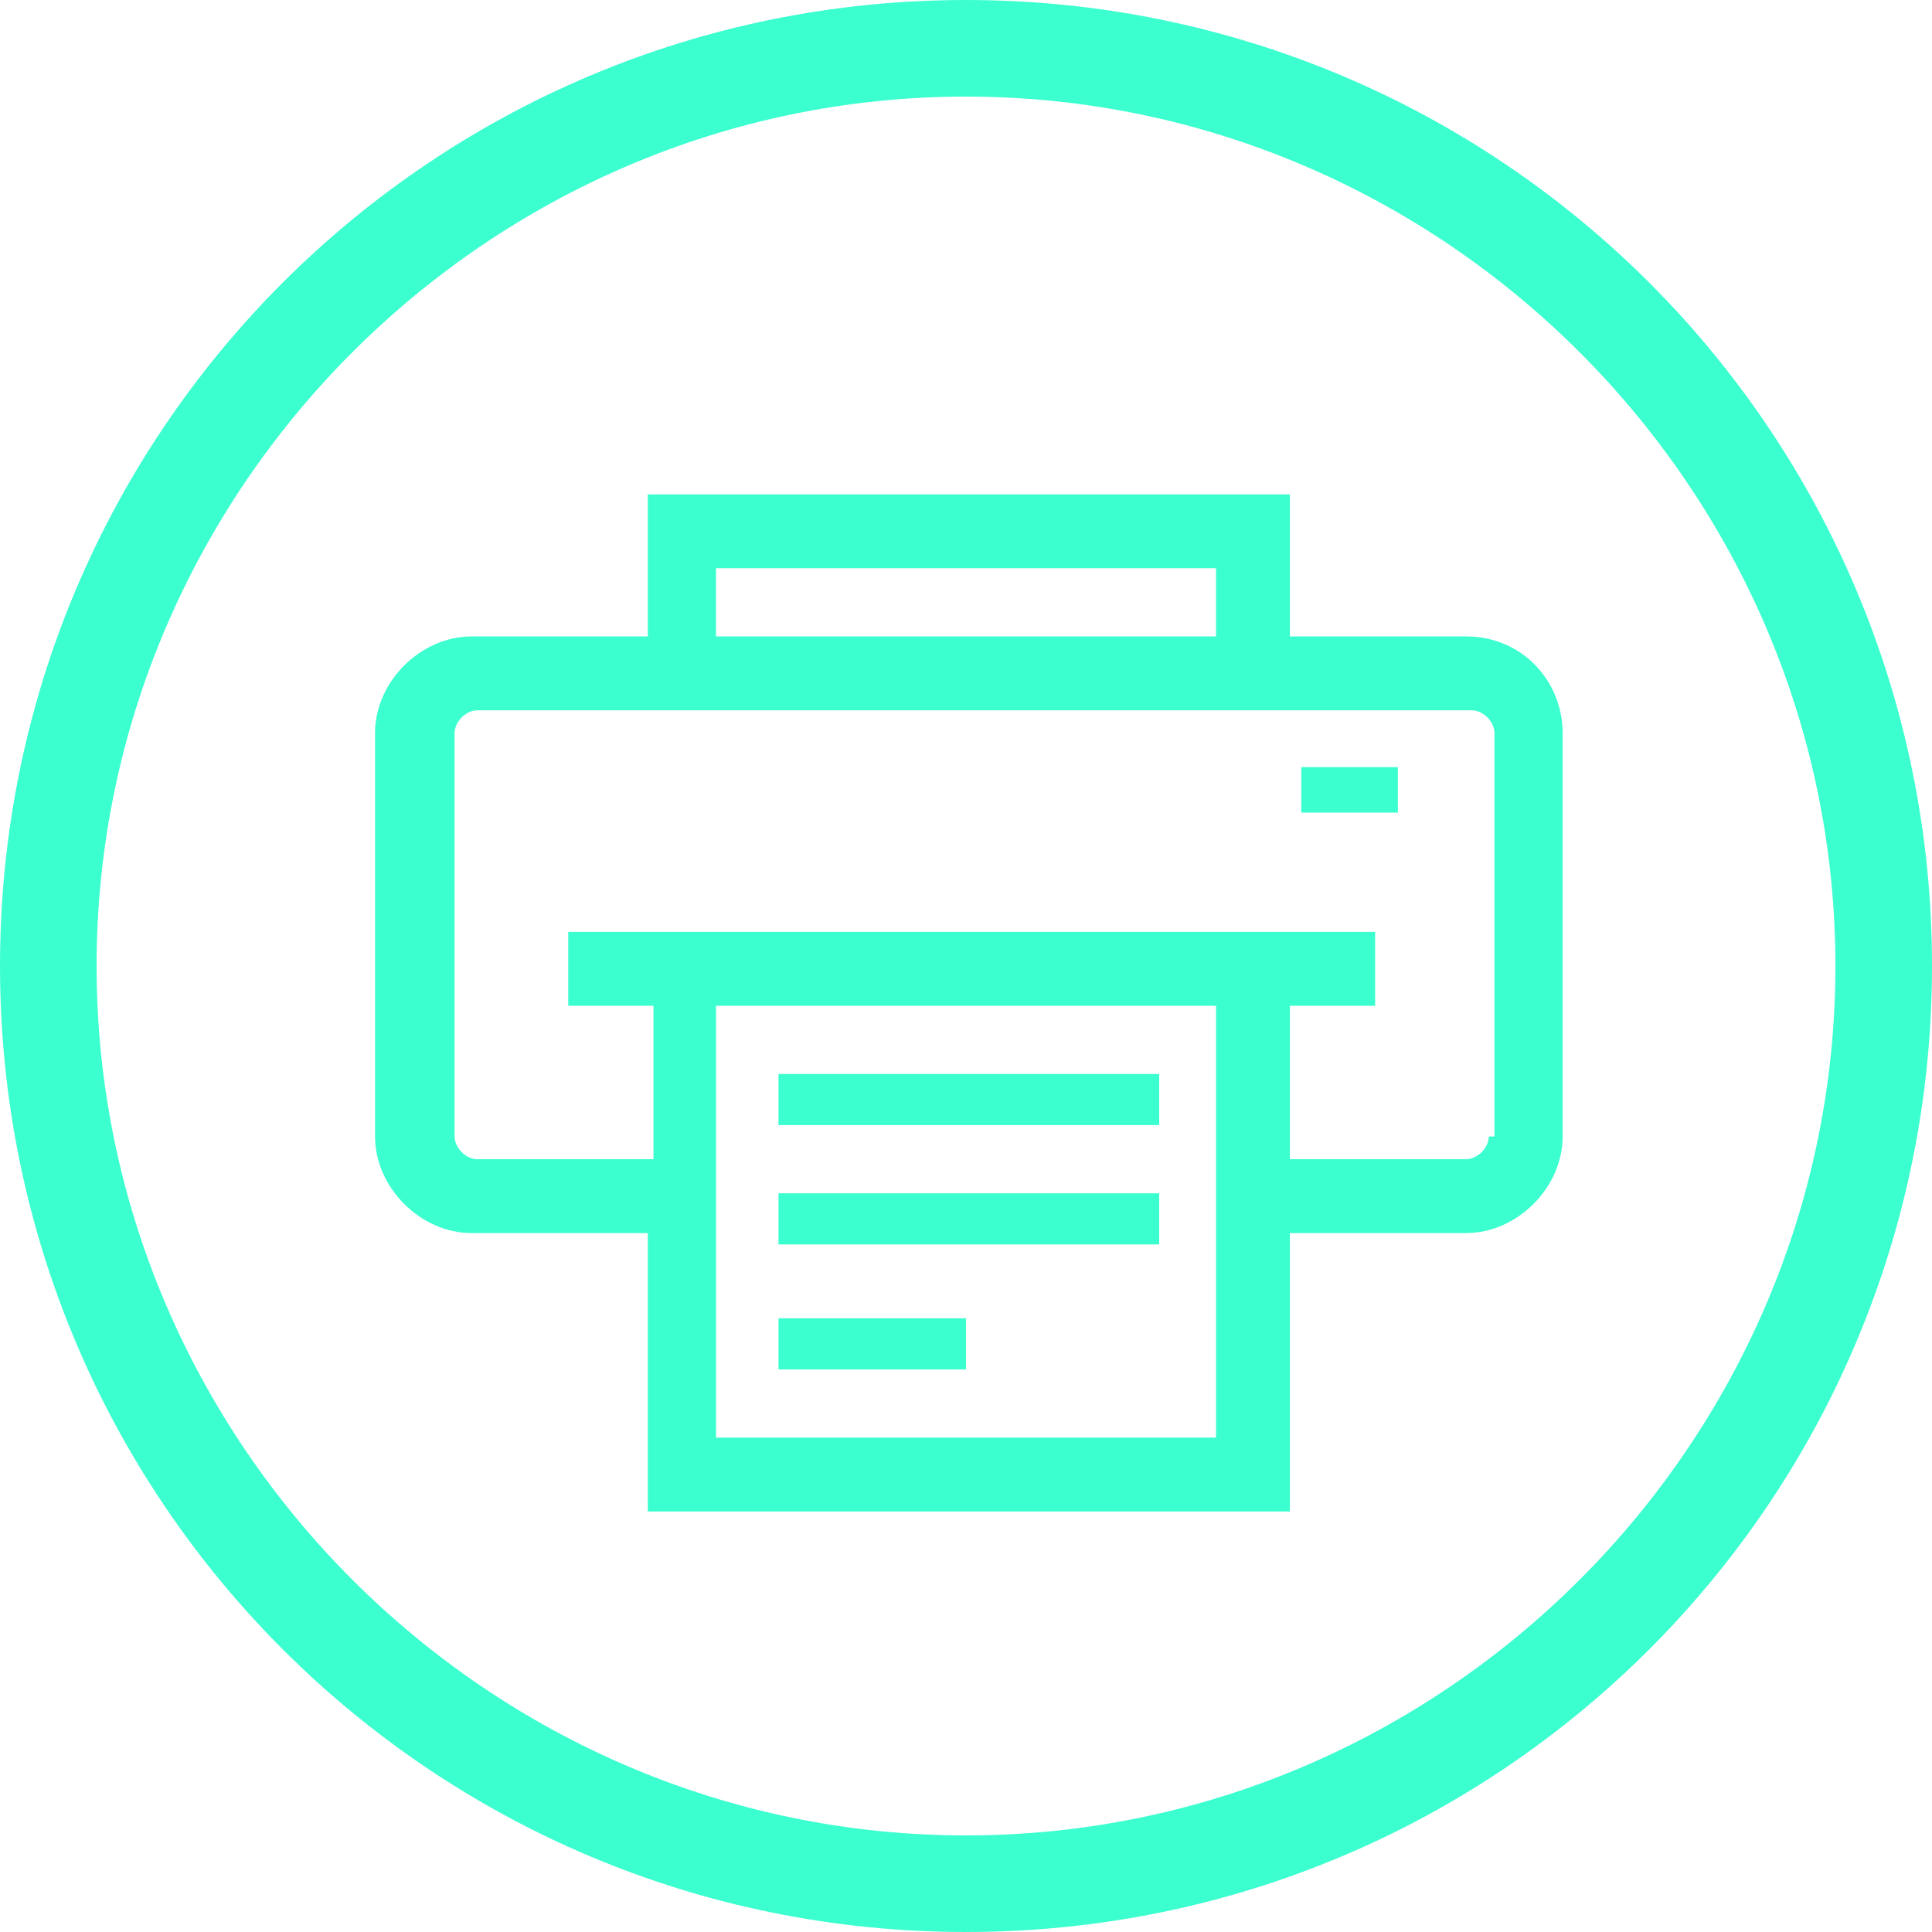 <?xml version="1.0" encoding="UTF-8"?>
<svg xmlns="http://www.w3.org/2000/svg" version="1.1" viewBox="0 0 34 34">
  <defs>
    <style>
      .cls-1 {
        fill: #3cffd0;
      }
    </style>
  </defs>
  <!-- Generator: Adobe Illustrator 28.7.1, SVG Export Plug-In . SVG Version: 1.2.0 Build 142)  -->
  <g>
    <g id="Icons">
      <g>
        <path class="cls-1" d="M17,0C7.6,0,0,7.6,0,17s7.6,17,17,17,17-7.6,17-17S26.4,0,17,0ZM17,32.3c-8.4,0-15.3-6.9-15.3-15.3S8.6,1.7,17,1.7s15.3,6.9,15.3,15.3-6.9,15.3-15.3,15.3Z"/>
        <rect class="cls-1" x="13.7" y="21" width="6.7" height=".9"/>
        <rect class="cls-1" x="13.7" y="23.2" width="3.3" height=".9"/>
        <rect class="cls-1" x="13.7" y="18.9" width="6.7" height=".9"/>
        <rect class="cls-1" x="22.9" y="13.5" width="1.7" height=".8"/>
        <path class="cls-1" d="M25.8,11.2h-3.1v-2.5h-11.3v2.5h-3.1c-.9,0-1.7.8-1.7,1.7v7.1c0,.9.8,1.7,1.7,1.7h3.1v4.9h11.3v-4.9h3.1c.9,0,1.7-.8,1.7-1.7v-7.1c0-.9-.7-1.7-1.7-1.7ZM12.6,10h8.8v1.2h-8.8s0-1.2,0-1.2ZM21.4,25.3h-8.8v-7.6h8.8v7.6ZM26.2,20c0,.2-.2.4-.4.4h-3.1v-2.7h1.5v-1.3h-14.2v1.3h1.5v2.7h-3.1c-.2,0-.4-.2-.4-.4v-7.1c0-.2.2-.4.4-.4h17.5c.2,0,.4.2.4.4v7.1h0Z"/>
      </g>
    </g>
  </g>
</svg>